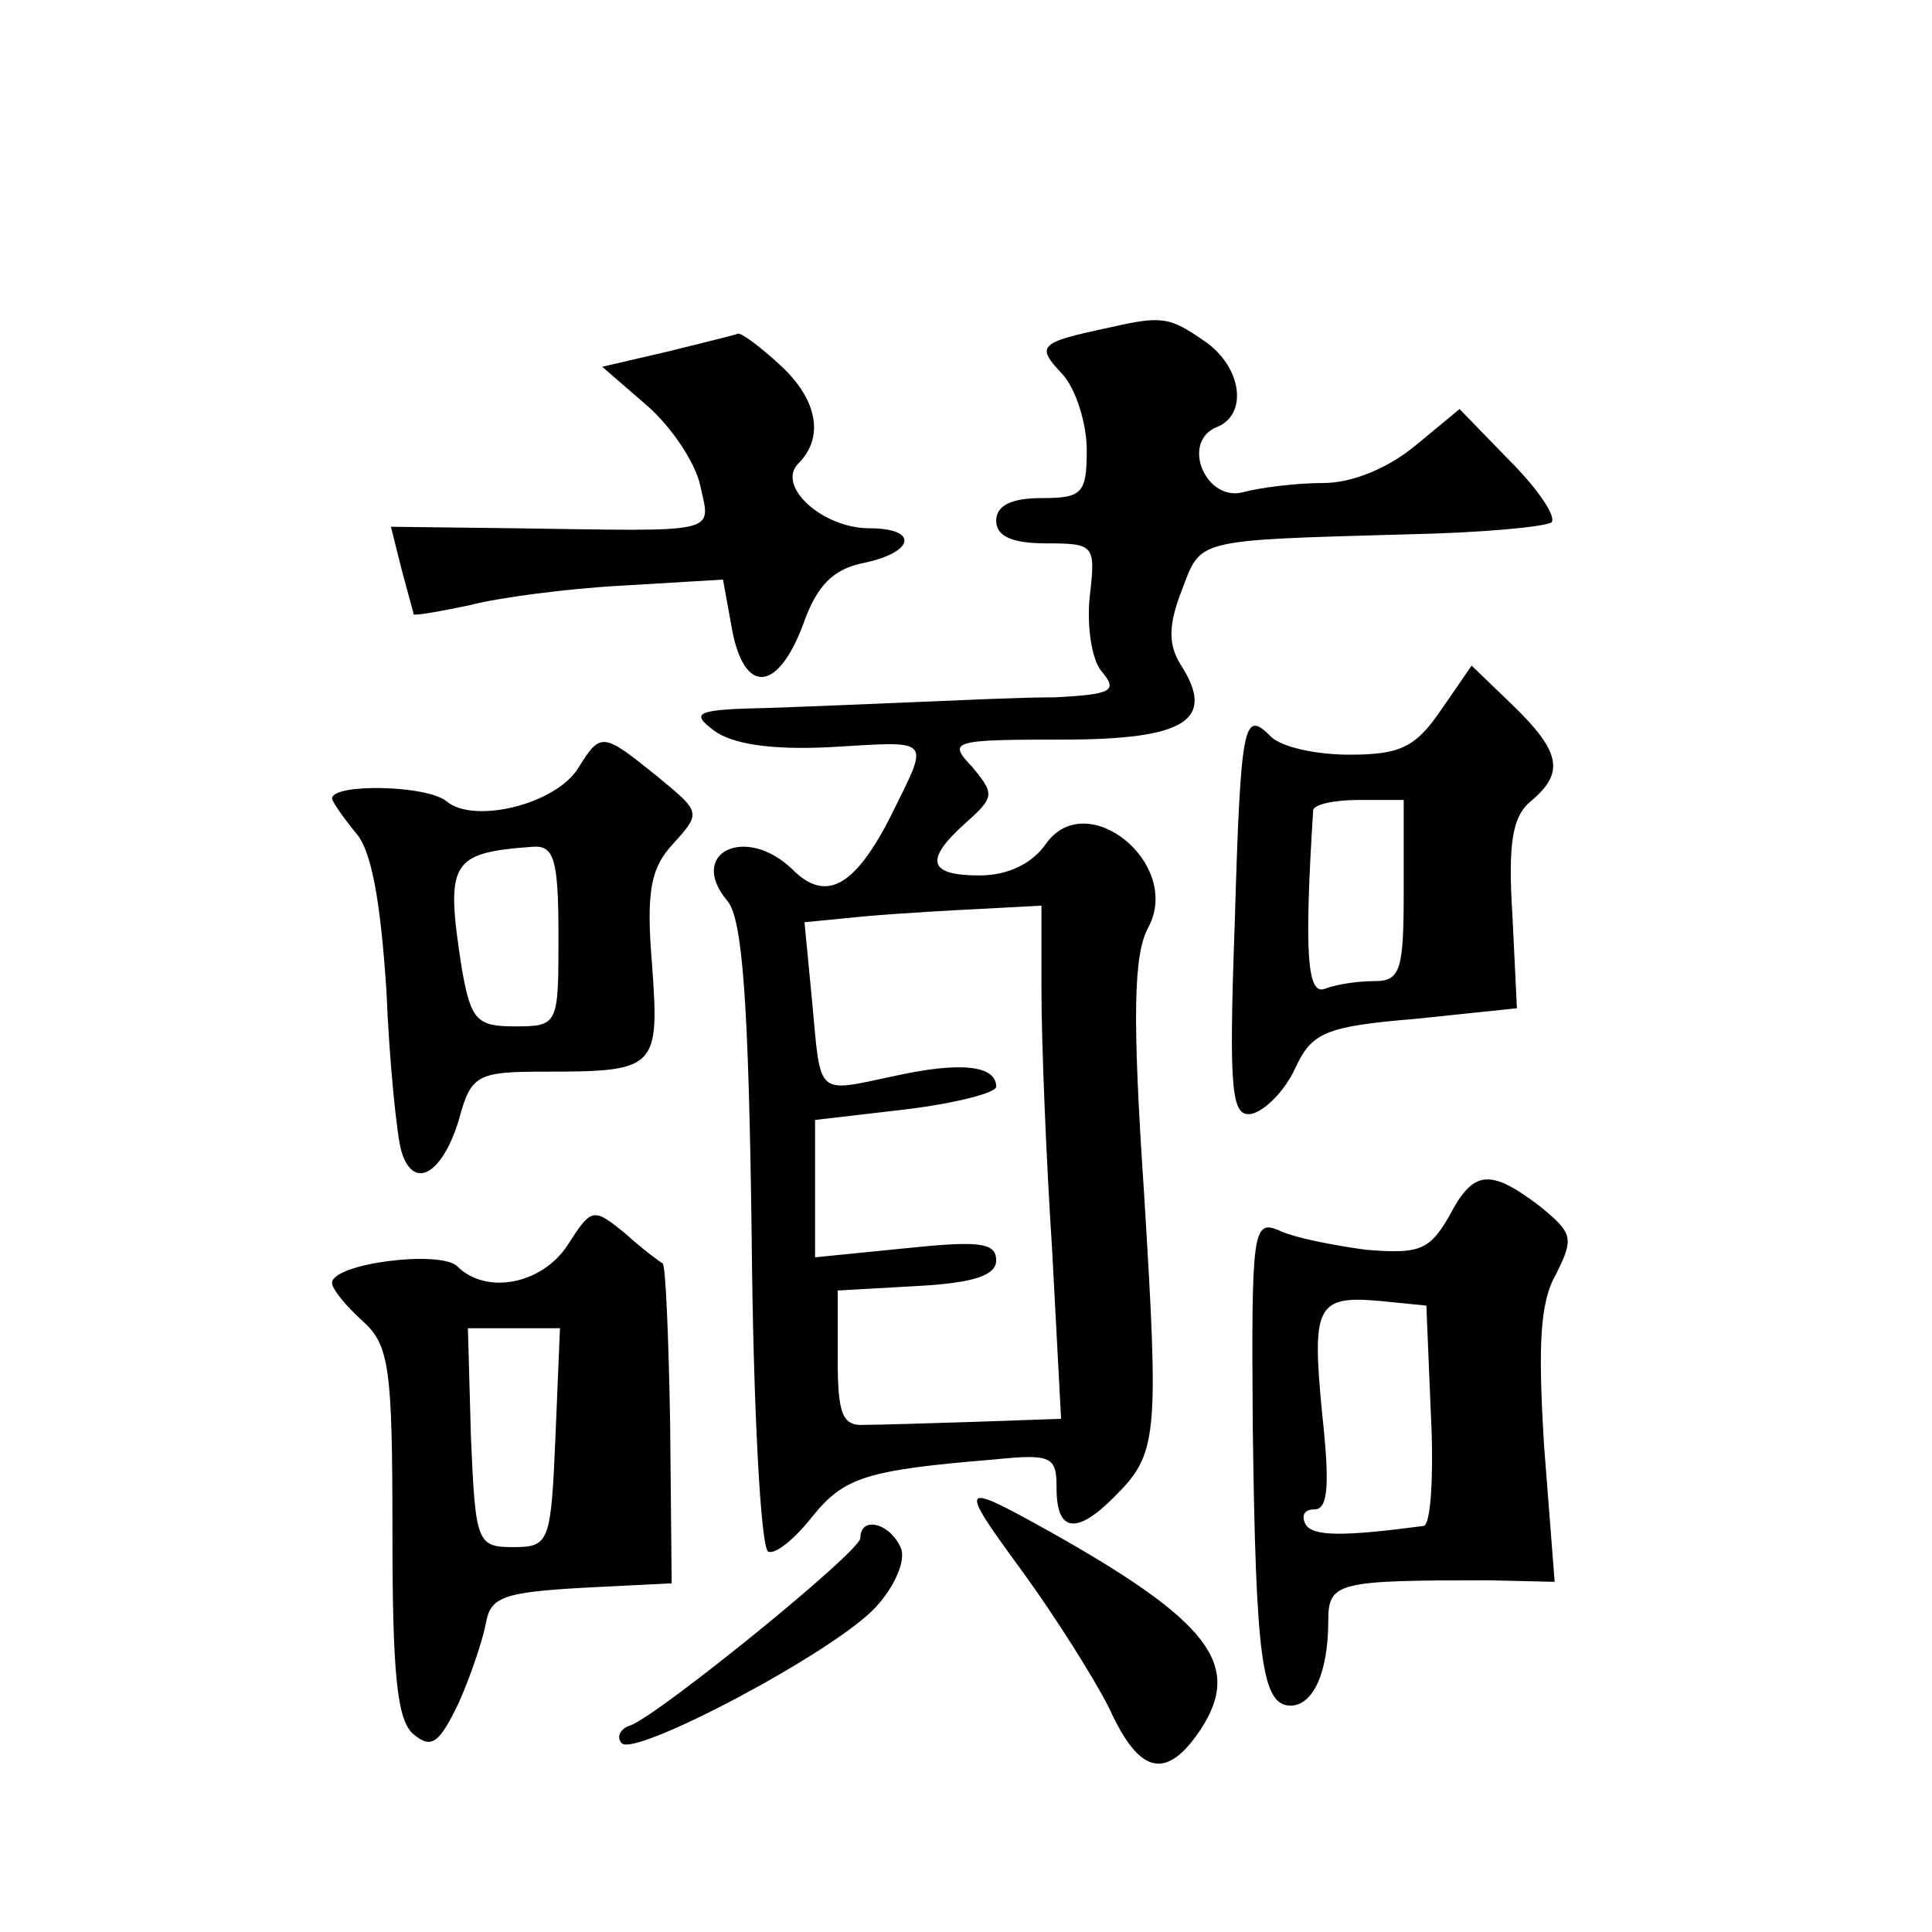 <?xml version="1.0" standalone="no"?>
<!DOCTYPE svg PUBLIC "-//W3C//DTD SVG 20010904//EN"
 "http://www.w3.org/TR/2001/REC-SVG-20010904/DTD/svg10.dtd">
<svg version="1.0" xmlns="http://www.w3.org/2000/svg"
 width="128pt" height="128pt" viewBox="0 0 128 128"
 preserveAspectRatio="xMidYMid meet">
<g transform="translate(0,128) scale(0.1,-0.1)"
fill="#0" stroke="none">
<path d="M735 1063 c-47 -10 -49 -12 -31 -31 9 -10 16 -33 16 -50 0 -29 -3 -32
-30 -32 -20 0 -30 -5 -30 -15 0 -10 10 -15 33 -15 32 0 33 -1 29 -35 -2 -19 1 -42
8 -50 11 -13 6 -15 -31 -17 -24 0 -64 -2 -89 -3 -25 -1 -70 -3 -100 -4 -49 -1 -53
-3 -37 -15 12 -9 38 -13 77 -11 69 4 66 7 40 -46 -24 -47 -43 -57 -65 -35 -31 30
-70 11 -43 -21 10 -12 14 -68 16 -222 1 -113 6 -207 11 -209 5 -2 18 9 29 23 21
26 35 31 120 38 39 4 42 2 42 -19 0 -29 13 -31 38 -6 29 29 30 38 20 201 -8 119
-7 159 3 177 22 42 -41 93 -68 55 -9 -13 -25 -21 -44 -21 -34 0 -37 10 -9 35 19
17 19 19 4 37 -16 17 -14 18 60 18 82 0 102 13 78 50 -8 13 -8 26 1 49 13 34 7
33 150 37 49 1 91 5 95 8 3 4 -9 22 -28 41 l-33 34 -29 -24 c-18 -15 -42 -25 -61
-25 -18 0 -42 -3 -53 -6 -25 -7 -42 33 -18 43 21 8 17 40 -8 57 -23 16 -28 17 -63
9z m-45 -440 c0 -32 3 -109 7 -170 l6 -113 -57 -2 c-31 -1 -64 -2 -73 -2 -15 -1
-18 7 -18 44 l0 45 53 3 c37 2 52 7 52 17 0 12 -12 13 -60 8 l-60 -6 0 46 0 45
60 7 c33 4 60 11 60 15 0 14 -23 17 -68 7 -52 -11 -48 -14 -54 50 l-5 52 41 4 c23
2 58 4 79 5 l37 2 0 -57z M442 1047 l-43 -10 30 -26 c16 -14 32 -38 35 -53 7 -32
14 -30 -122 -28 l-83 1 7 -28 c4 -15 8 -29 8 -30 1 -1 18 2 37 6 19 5 64 11 101
13 l67 4 6 -33 c8 -43 30 -42 47 3 9 26 20 37 40 41 34 7 37 23 4 23 -31 0 -62
28 -47 43 17 17 13 42 -12 65 -13 12 -25 21 -28 21 -2 -1 -23 -6 -47 -12z M955
810 c-17 -25 -27 -30 -61 -30 -22 0 -45 5 -52 12 -18 18 -20 11 -24 -125 -4 -111
-2 -127 11 -125 9 2 22 15 29 30 11 24 20 28 80 33 l67 7 -3 62 c-3 47 0 65 12
75 23 19 20 33 -12 64 l-27 26 -20 -29z m-25 -120 c0 -52 -2 -60 -19 -60 -11 0
-25 -2 -33 -5 -12 -5 -14 23 -8 118 0 4 14 7 30 7 l30 0 0 -60z M383 771 c-15 -24
-69 -37 -87 -22 -13 11 -76 12 -76 2 0 -2 7 -12 15 -22 11 -11 17 -45 21 -105 2
-49 7 -97 10 -107 8 -26 27 -15 38 21 8 30 12 32 57 32 74 0 76 2 71 71 -4 48 -1
64 14 80 19 21 18 21 -11 45 -36 29 -37 29 -52 5z m-13 -111 c0 -59 0 -60 -29 -60
-25 0 -29 4 -35 38 -11 71 -8 77 47 81 14 1 17 -8 17 -59z M960 474 c-13 -22 -19
-25 -55 -22 -22 3 -48 8 -58 13 -17 7 -18 -1 -17 -131 2 -153 6 -184 25 -184 15
0 25 22 25 56 0 26 6 27 107 27 l43 -1 -7 90 c-4 66 -3 95 8 114 12 24 11 27 -11
45 -33 25 -44 24 -60 -7z m-12 -131 c2 -40 0 -74 -5 -74 -53 -7 -73 -7 -78 1 -3
6 -1 10 6 10 9 0 10 17 5 63 -7 72 -4 79 39 75 l30 -3 3 -72z M376 455 c-17 -26
-54 -33 -73 -14 -11 11 -83 2 -83 -11 0 -4 9 -15 20 -25 18 -16 20 -31 20 -140
0 -94 3 -125 14 -134 12 -10 17 -6 30 21 8 18 16 42 18 53 3 17 12 20 63 23 l60
3 -1 105 c-1 58 -3 106 -5 107 -2 1 -14 10 -25 20 -21 17 -22 17 -38 -8z m-8 -127
c-3 -70 -4 -73 -28 -73 -24 0 -25 3 -28 73 l-2 72 30 0 31 0 -3 -72z M678 238 c21
-29 47 -70 57 -90 20 -44 38 -48 61 -13 27 42 5 71 -100 130 -61 34 -62 33 -18
-27z M570 261 c0 -9 -132 -116 -152 -124 -7 -2 -10 -8 -6 -12 9 -9 140 60 168 90
13 14 20 31 17 39 -7 17 -27 22 -27 7z"/>
</g>
</svg>
